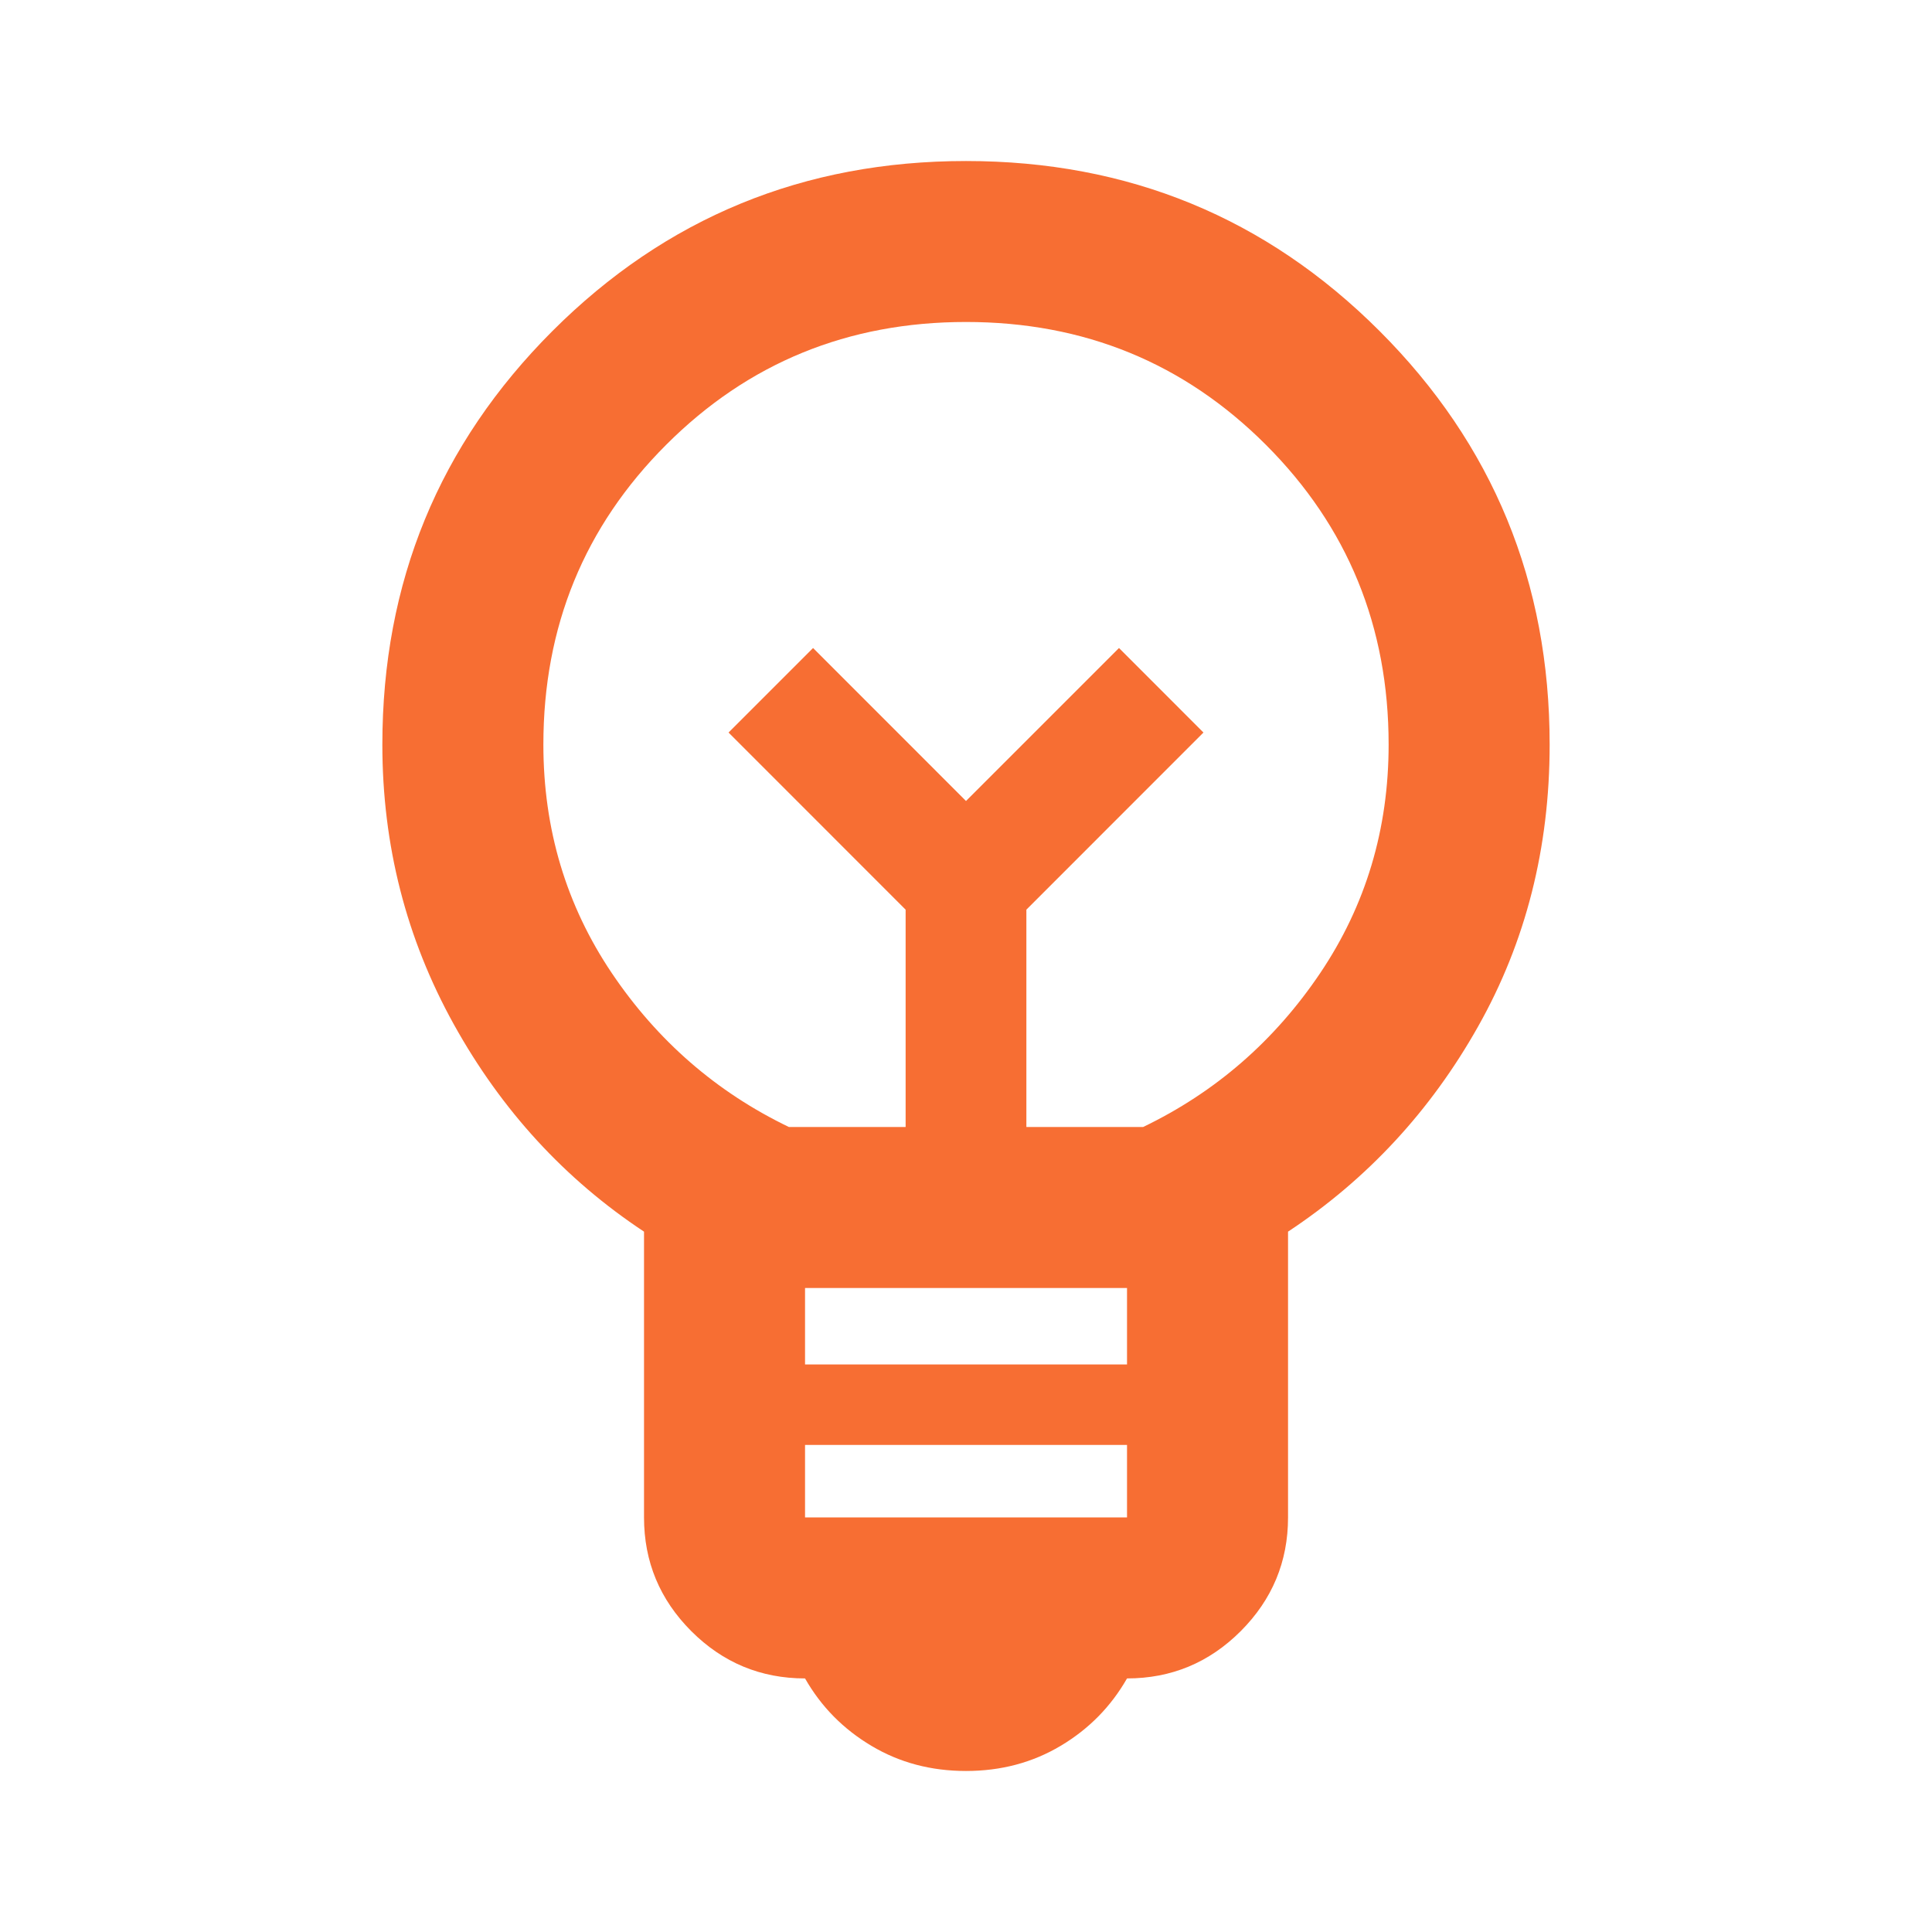 <?xml version="1.0" encoding="UTF-8"?>
<svg xmlns="http://www.w3.org/2000/svg" width="32" height="32" viewBox="0 0 32 32" fill="none">
  <mask id="mask0_738_2400" style="mask-type:alpha" maskUnits="userSpaceOnUse" x="0" y="0" width="32" height="32">
    <rect width="32" height="32" fill="#D9D9D9"></rect>
  </mask>
  <g mask="url(#mask0_738_2400)">
    <path d="M16 29.333C15.422 29.333 14.9 29.195 14.434 28.917C13.967 28.639 13.6 28.267 13.334 27.8C12.6 27.8 11.972 27.539 11.45 27.017C10.928 26.494 10.667 25.867 10.667 25.133V20.4C9.356 19.533 8.306 18.389 7.517 16.967C6.728 15.544 6.333 14 6.333 12.333C6.333 9.644 7.272 7.361 9.15 5.483C11.028 3.606 13.311 2.667 16 2.667C18.689 2.667 20.972 3.606 22.85 5.483C24.728 7.361 25.667 9.644 25.667 12.333C25.667 14.044 25.272 15.6 24.483 17C23.695 18.4 22.645 19.533 21.334 20.4V25.133C21.334 25.867 21.072 26.494 20.55 27.017C20.028 27.539 19.4 27.8 18.667 27.8C18.4 28.267 18.034 28.639 17.567 28.917C17.1 29.195 16.578 29.333 16 29.333ZM13.334 25.133H18.667V23.933H13.334V25.133ZM13.334 22.6H18.667V21.333H13.334V22.6ZM13.067 18.667H15V15.067L12.067 12.133L13.467 10.733L16 13.267L18.534 10.733L19.933 12.133L17 15.067V18.667H18.933C20.134 18.089 21.111 17.239 21.867 16.117C22.622 14.995 23 13.733 23 12.333C23 10.378 22.322 8.722 20.967 7.367C19.611 6.011 17.956 5.333 16 5.333C14.045 5.333 12.389 6.011 11.034 7.367C9.678 8.722 9 10.378 9 12.333C9 13.733 9.378 14.995 10.133 16.117C10.889 17.239 11.867 18.089 13.067 18.667Z" fill="#F76E33"></path>
  </g>
</svg>
